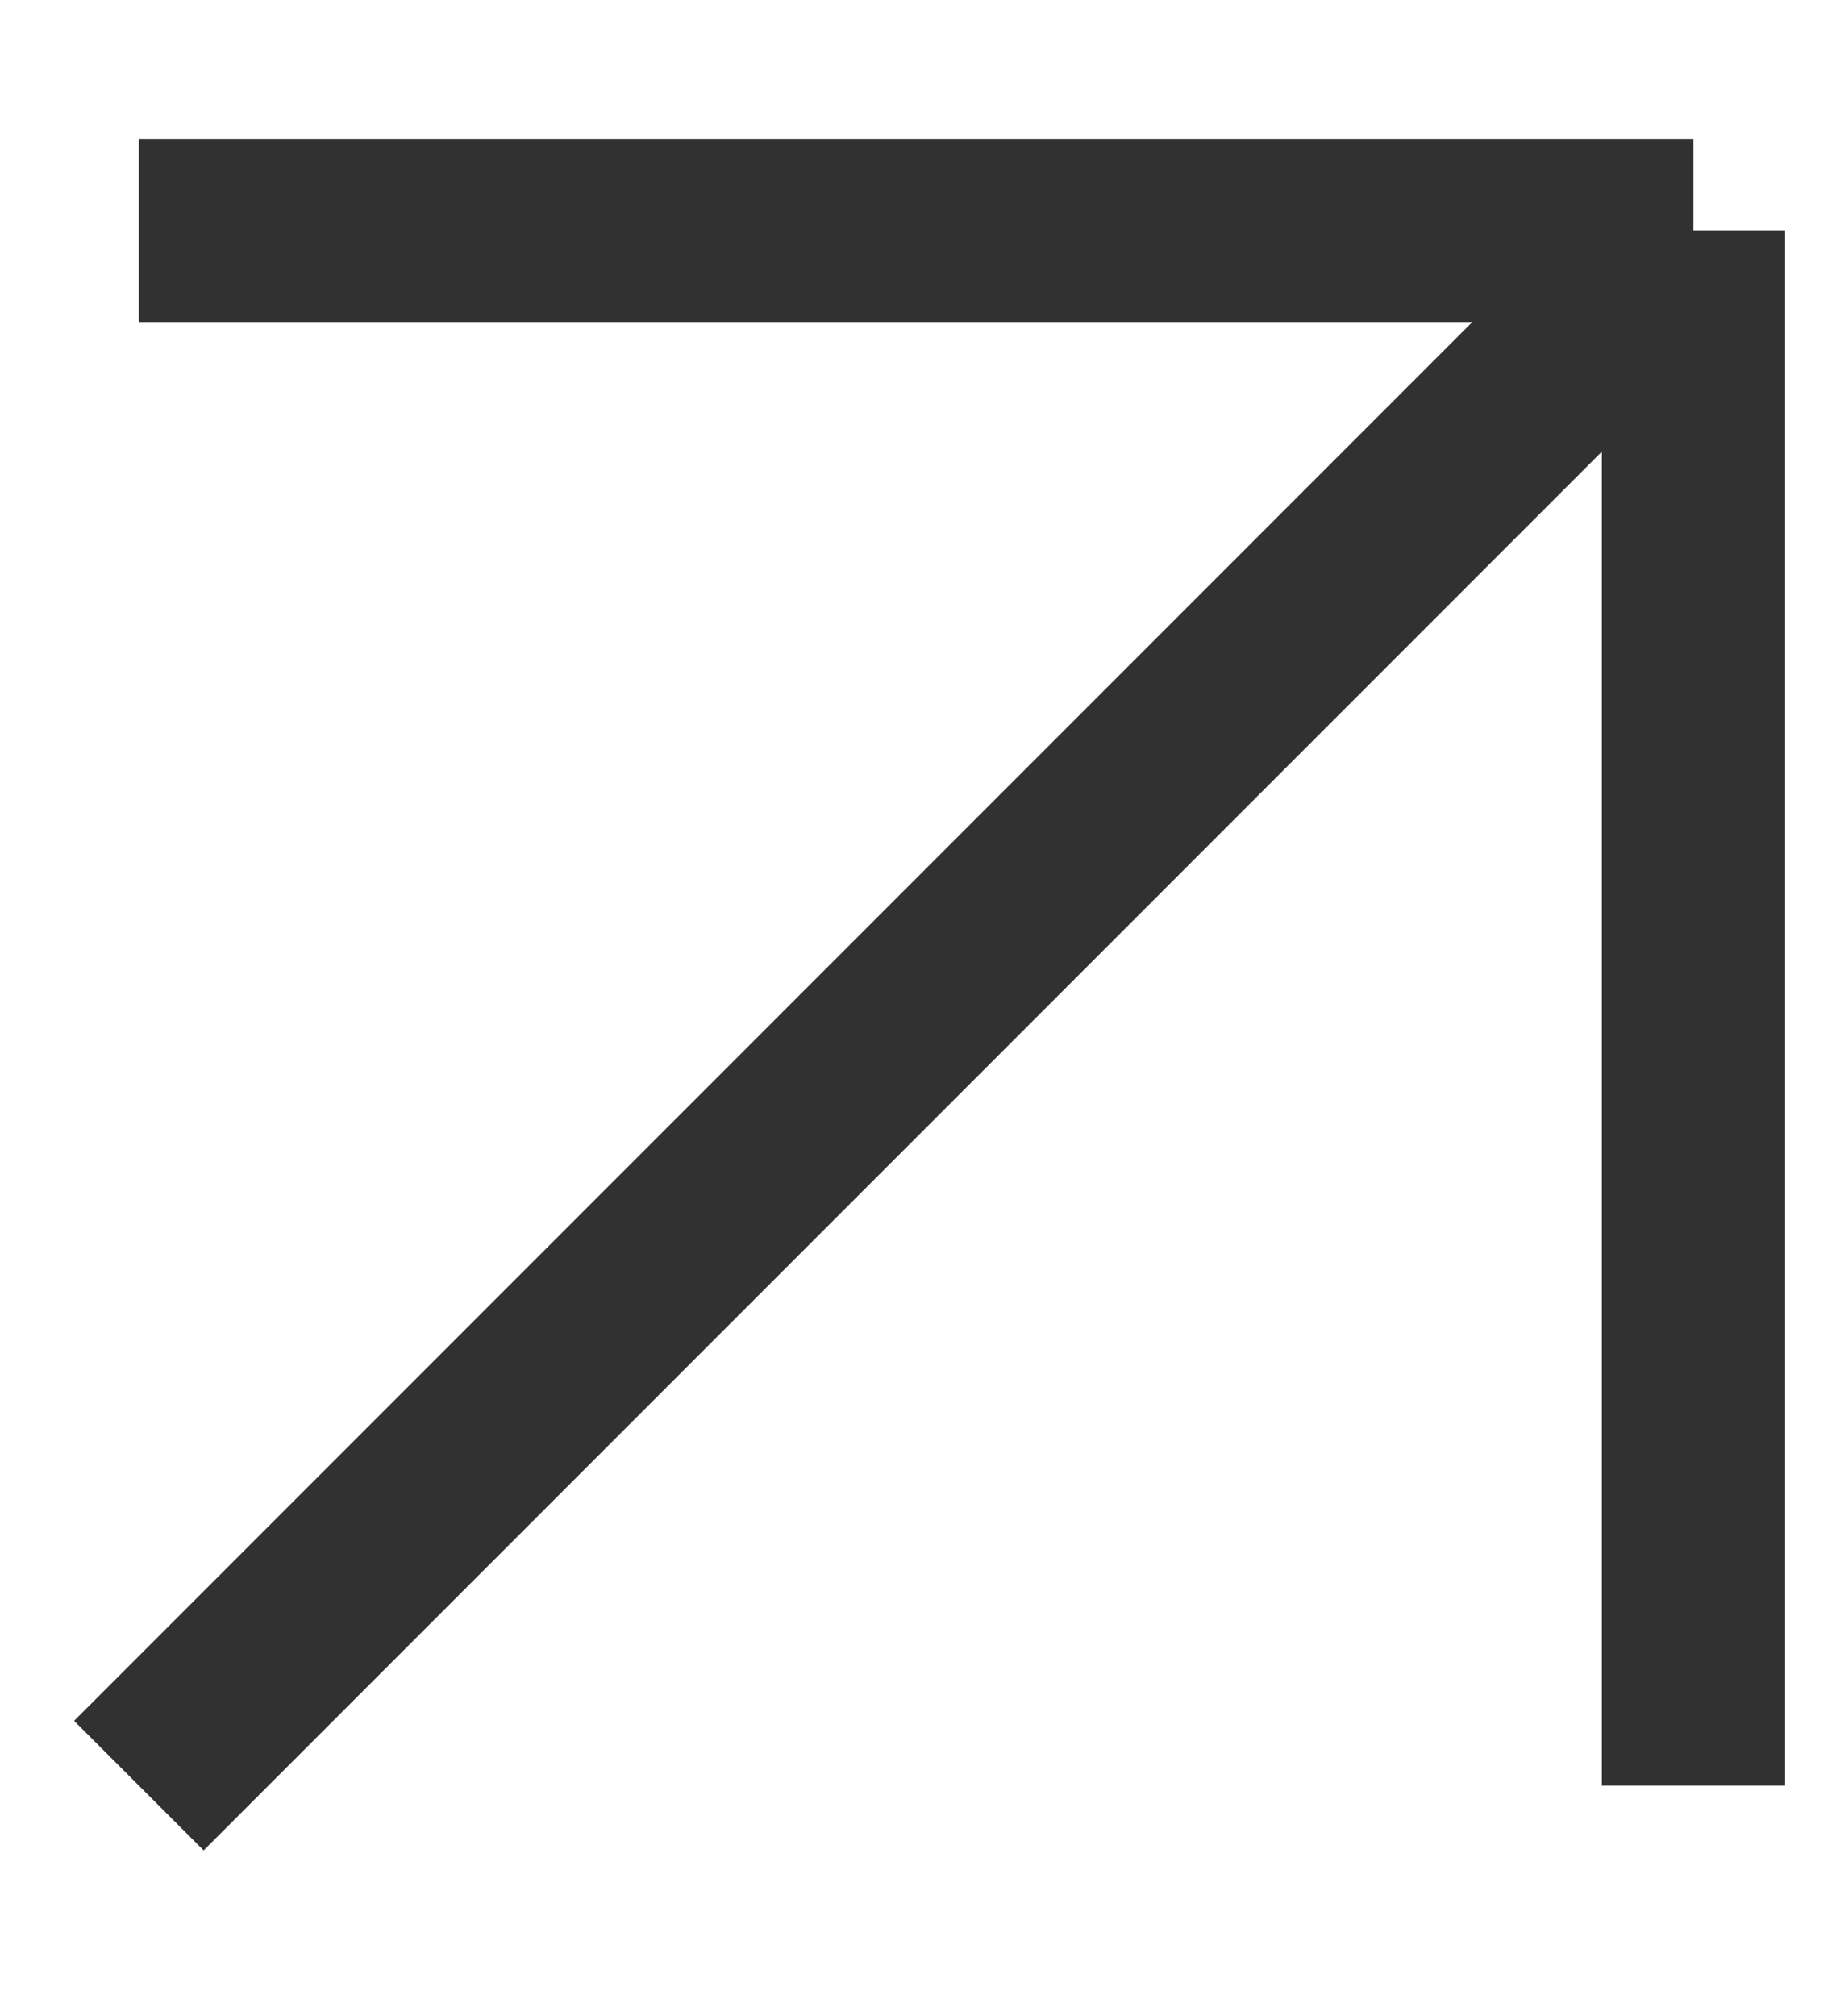 <svg width="10" height="11" viewBox="0 0 10 11" fill="none" xmlns="http://www.w3.org/2000/svg">
<path d="M0.758 9.743L9.244 1.257M9.244 1.257L0.758 1.257M9.244 1.257L9.244 9.743" stroke="#313131"/>
</svg>
